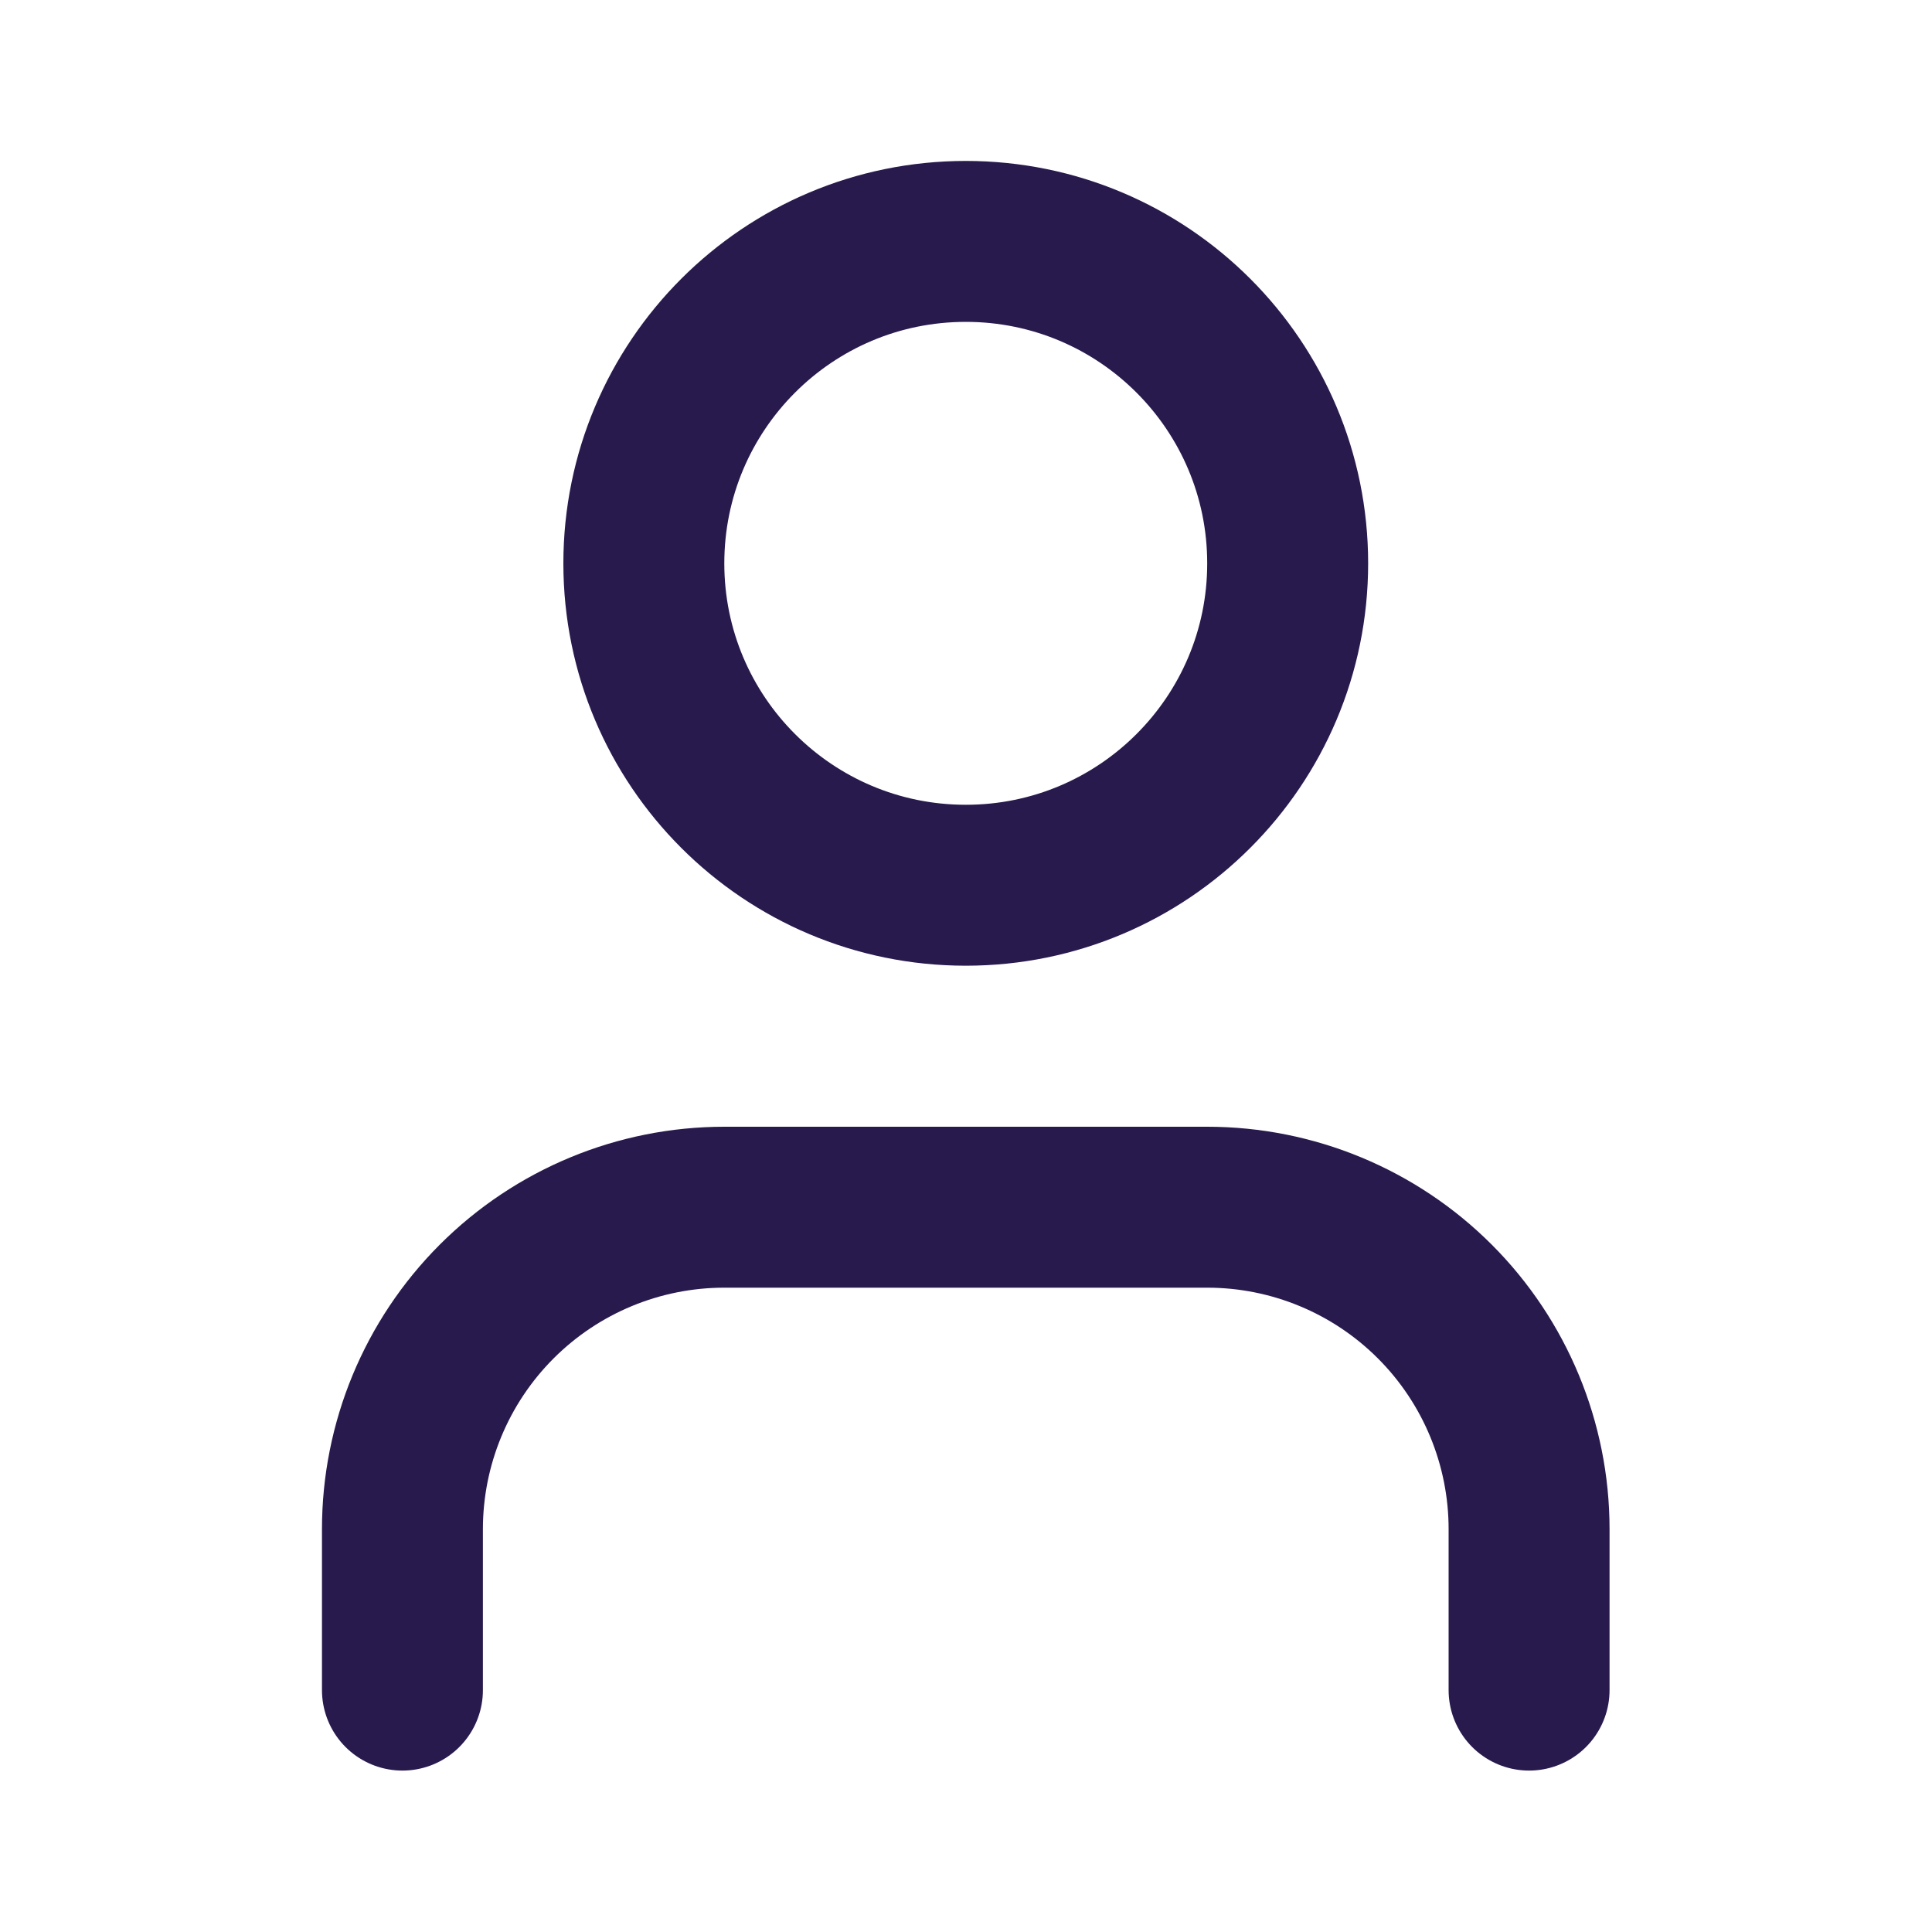 <?xml version="1.0" encoding="UTF-8"?> <svg xmlns="http://www.w3.org/2000/svg" width="20" height="20" viewBox="0 0 20 20" fill="none"><path d="M15.829 17.496V15.83C15.829 14.946 15.478 14.098 14.853 13.473C14.228 12.848 13.381 12.497 12.497 12.497H7.498C6.614 12.497 5.767 12.848 5.142 13.473C4.517 14.098 4.166 14.946 4.166 15.83V17.496" stroke="#281A4D" stroke-width="1.666" stroke-linecap="round" stroke-linejoin="round"></path><path d="M9.998 9.164C11.838 9.164 13.33 7.672 13.33 5.832C13.33 3.991 11.838 2.499 9.998 2.499C8.157 2.499 6.665 3.991 6.665 5.832C6.665 7.672 8.157 9.164 9.998 9.164Z" stroke="#281A4D" stroke-width="1.666" stroke-linecap="round" stroke-linejoin="round"></path></svg> 